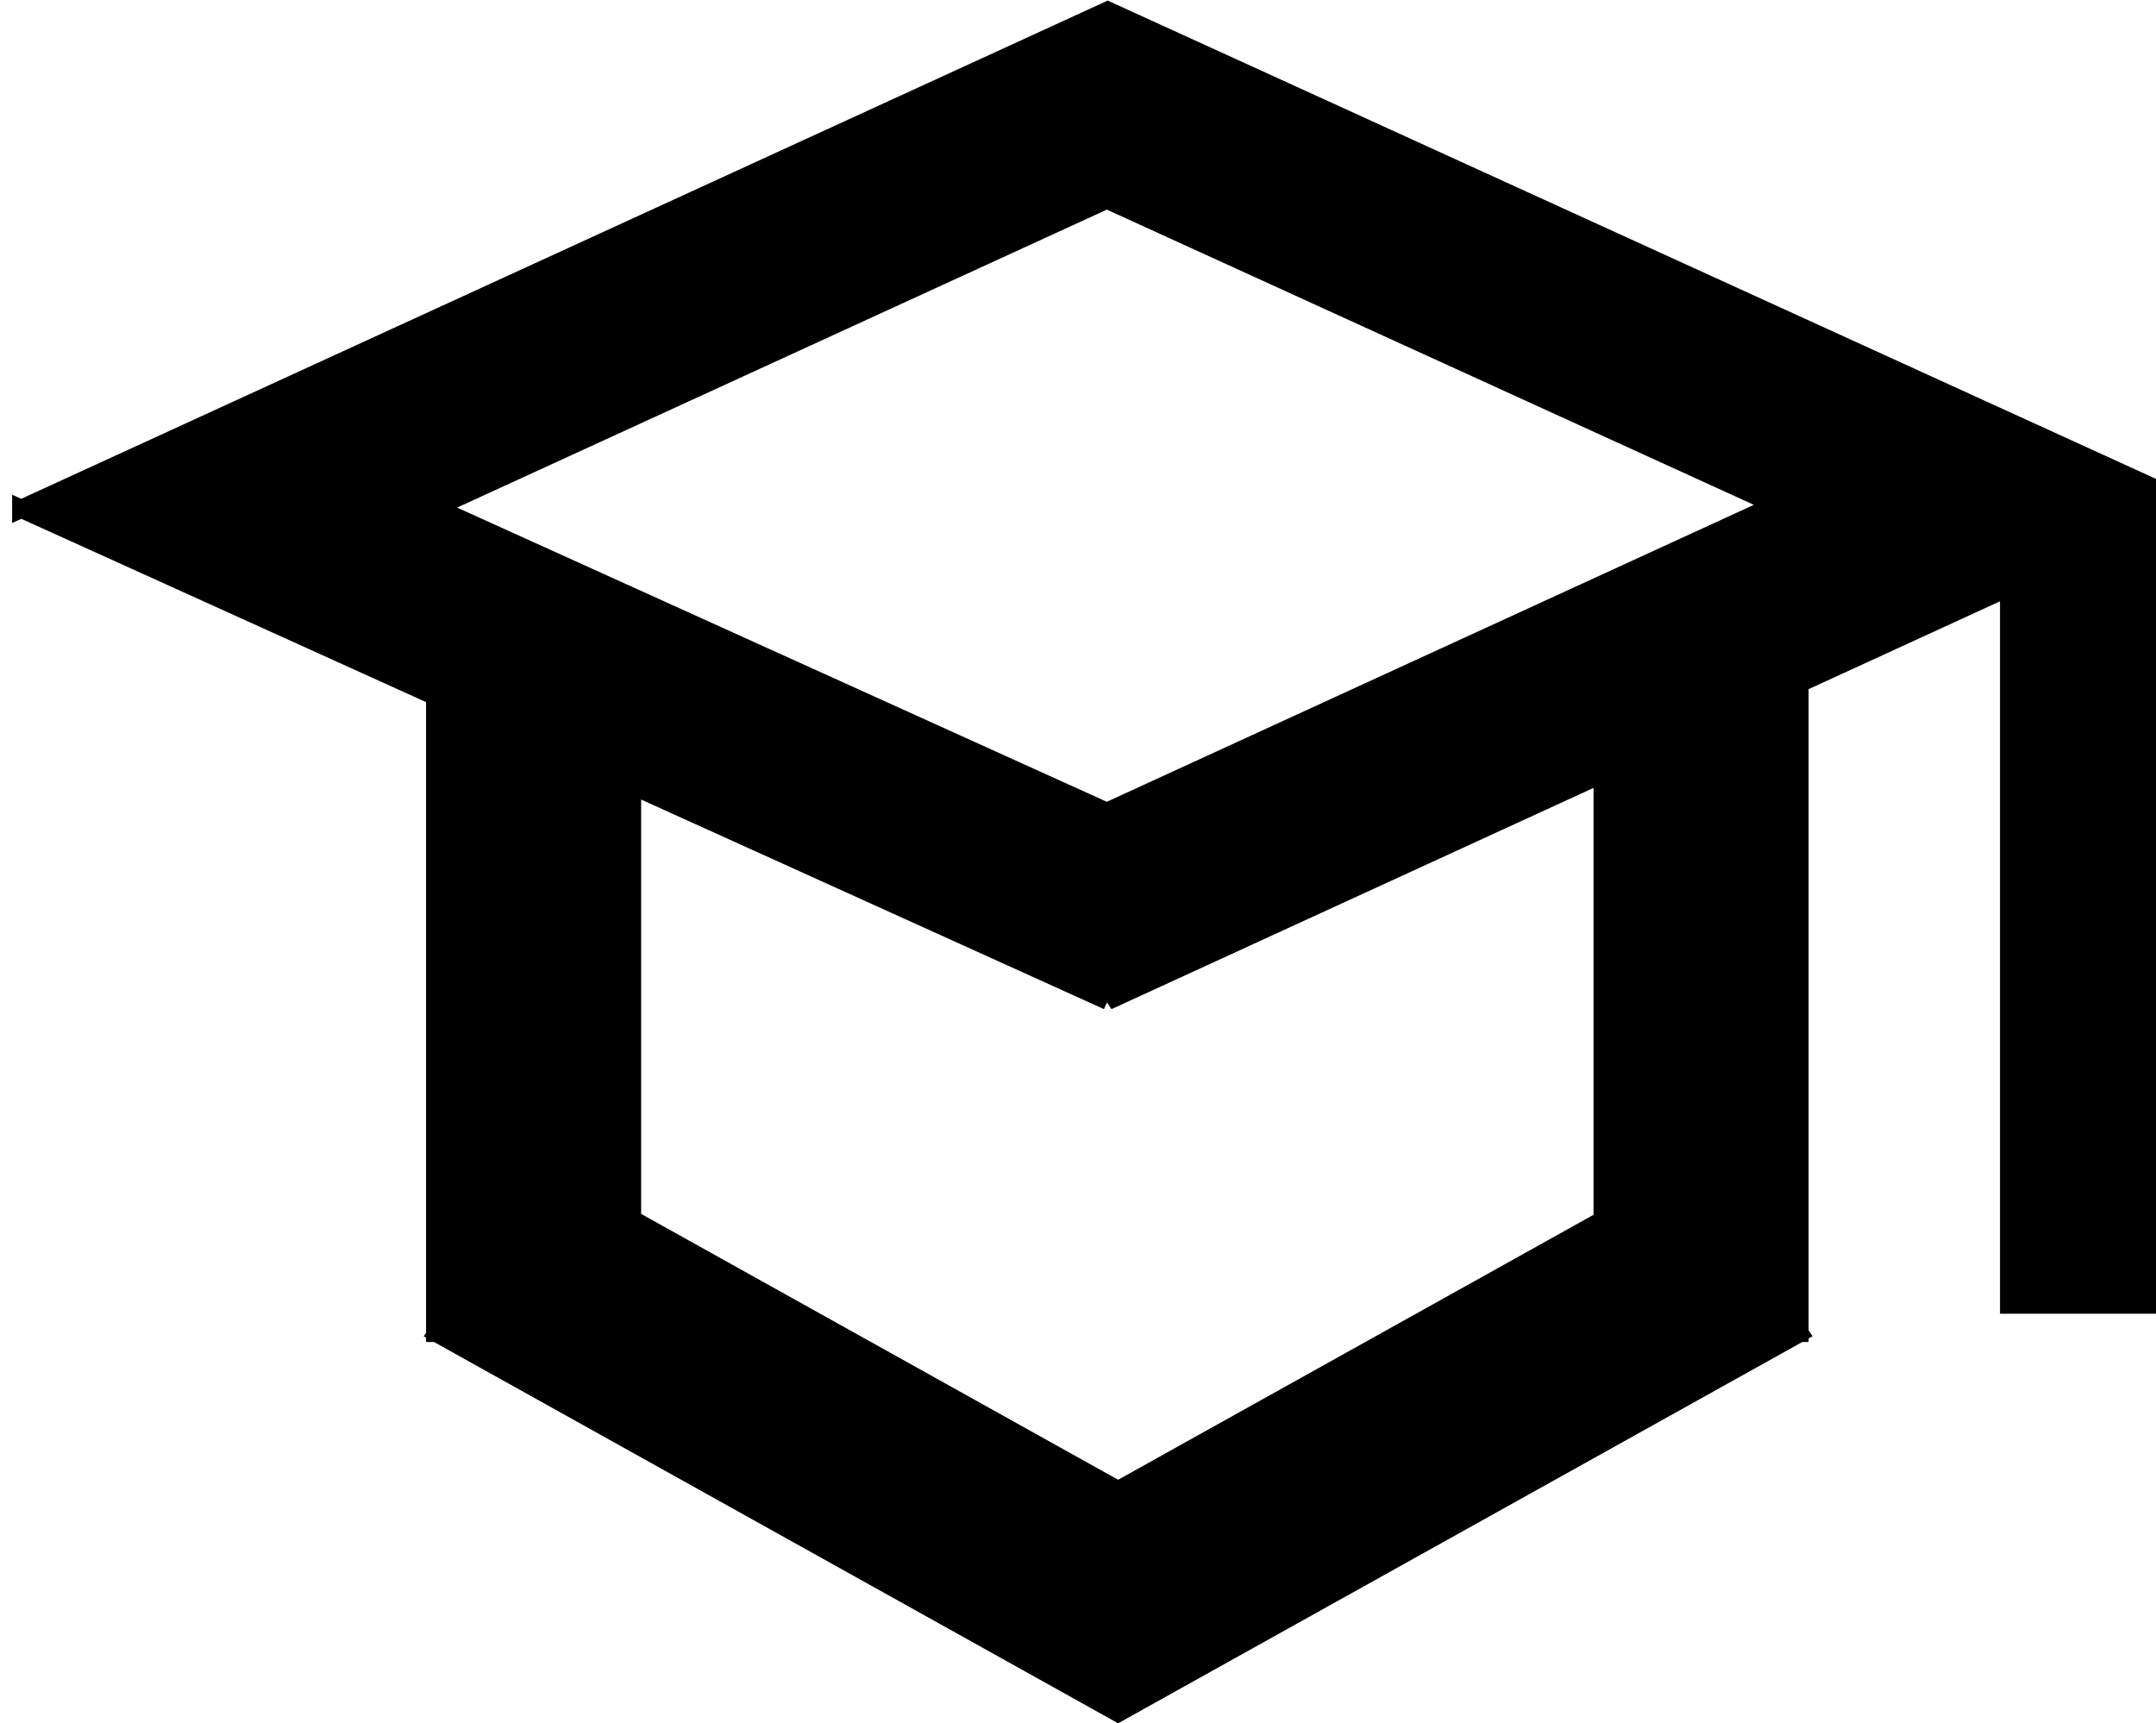 <svg id="emajSBKpogl1" xmlns="http://www.w3.org/2000/svg" xmlns:xlink="http://www.w3.org/1999/xlink" viewBox="0 0 71 56.75" shape-rendering="geometricPrecision" text-rendering="geometricPrecision" project-id="afd2ee735bea417e81e345ad2bd18033" export-id="ca6638b8da6841629daccc30b9336499" cached="false"><path d="M129.559,129.703l35.779-16.408L199.559,128.91v27h-4.537v-23.629l-6.903,3.168v21.394h-.004l.004.006-22.328,12.445-.11-.199-.11.199-22.328-12.445.004-.006-.057-0v-20.968l-13.631-6.173Zm35.779,16.203l-15.666-7.094v14.287l16.009,8.923l15.955-8.893v-14.703l-16.299,7.481Zm-.029-6.225l22.027-10.11-22.027-10.051-22.12,10.144l22.12,10.017Z" transform="translate(-128.859-112.946)" stroke="#000" stroke-width="0.6"/></svg>
